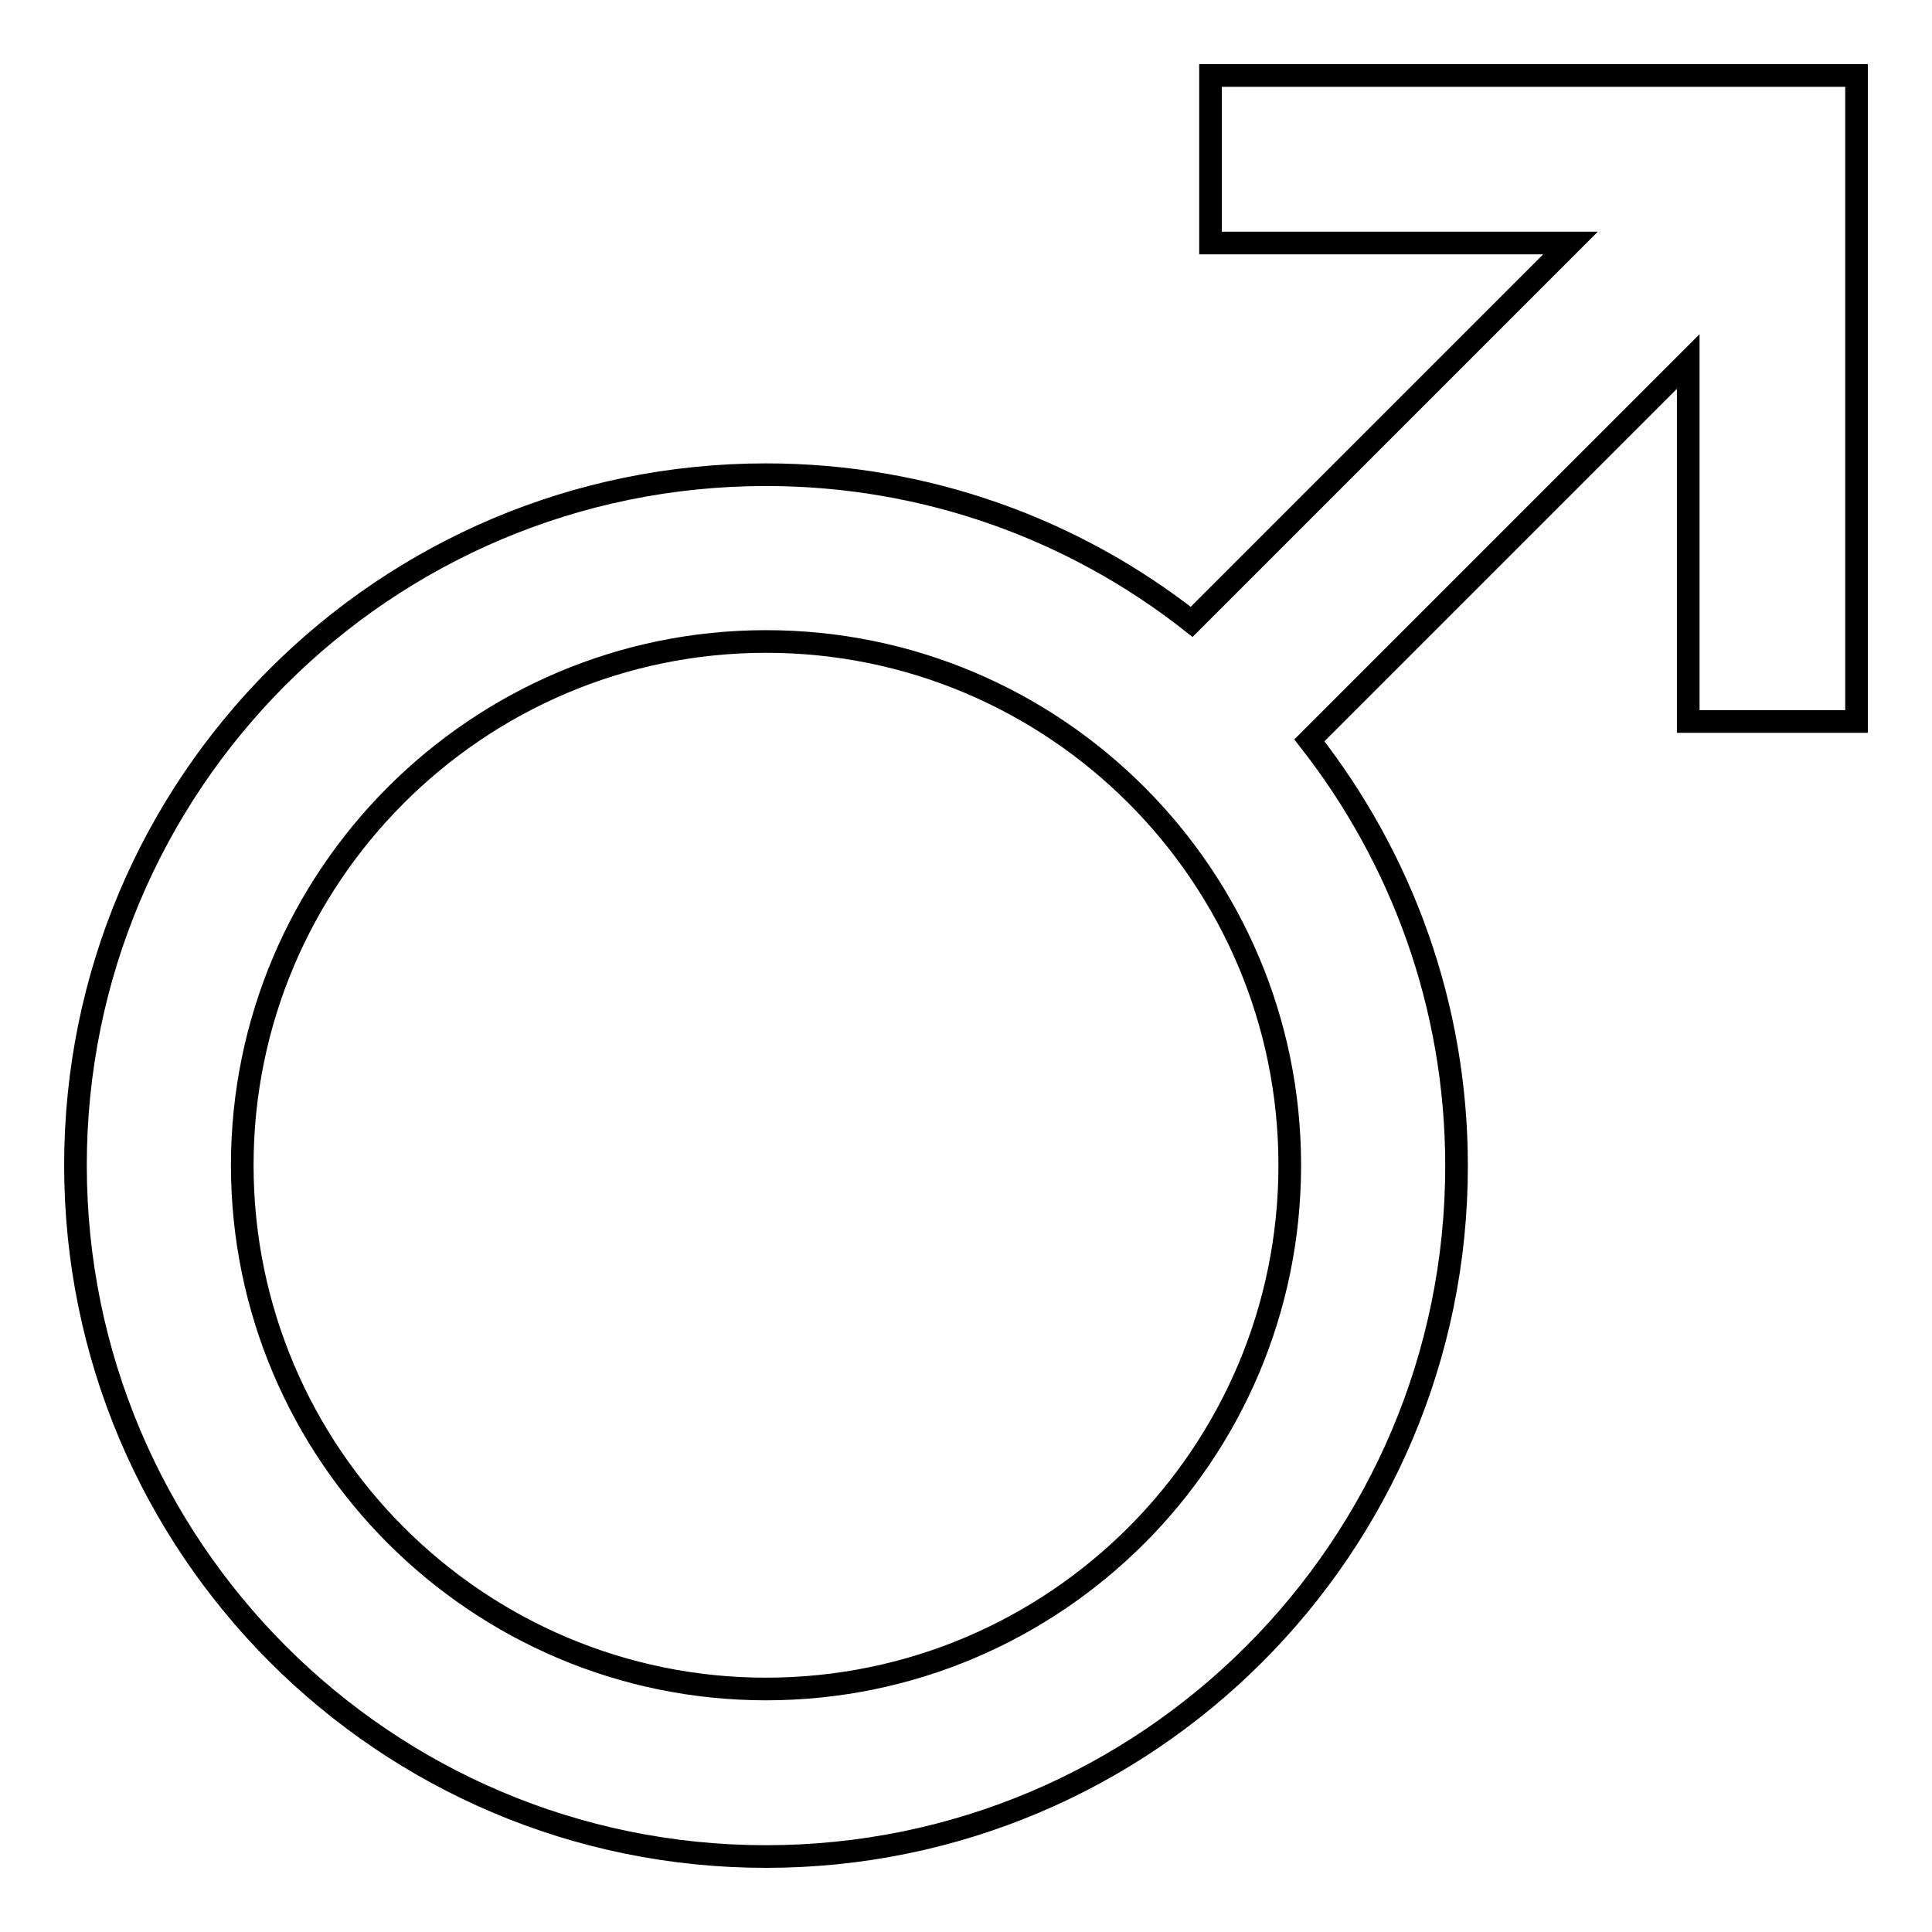 <?xml version="1.0" encoding="utf-8"?>
<!-- Svg Vector Icons : http://www.onlinewebfonts.com/icon -->
<!DOCTYPE svg PUBLIC "-//W3C//DTD SVG 1.1//EN" "http://www.w3.org/Graphics/SVG/1.1/DTD/svg11.dtd">
<svg version="1.1" xmlns="http://www.w3.org/2000/svg" xmlns:xlink="http://www.w3.org/1999/xlink" x="0px" y="0px" viewBox="0 0 256 256" enable-background="new 0 0 256 256" xml:space="preserve">
<g> <path stroke-width="3" fill-opacity="0" stroke="#000000"  d="M223.8,10h-63.4v22.2h47.7l-50.2,50.2c-15.5-12.2-35.1-19.5-56.4-19.5c-50.6,0-91.5,41-91.5,91.5 C10,205,51,246,101.5,246s91.5-41,91.5-91.5c0-21.3-7.3-40.8-19.5-56.4l50.2-50.2v47.7H246V10H223.8L223.8,10z M101.5,223.8 c-38.2,0-69.4-31.1-69.4-69.4c0-38.2,31.1-69.4,69.4-69.4s69.4,31.1,69.4,69.4C170.9,192.7,139.8,223.8,101.5,223.8z"/></g>
</svg>